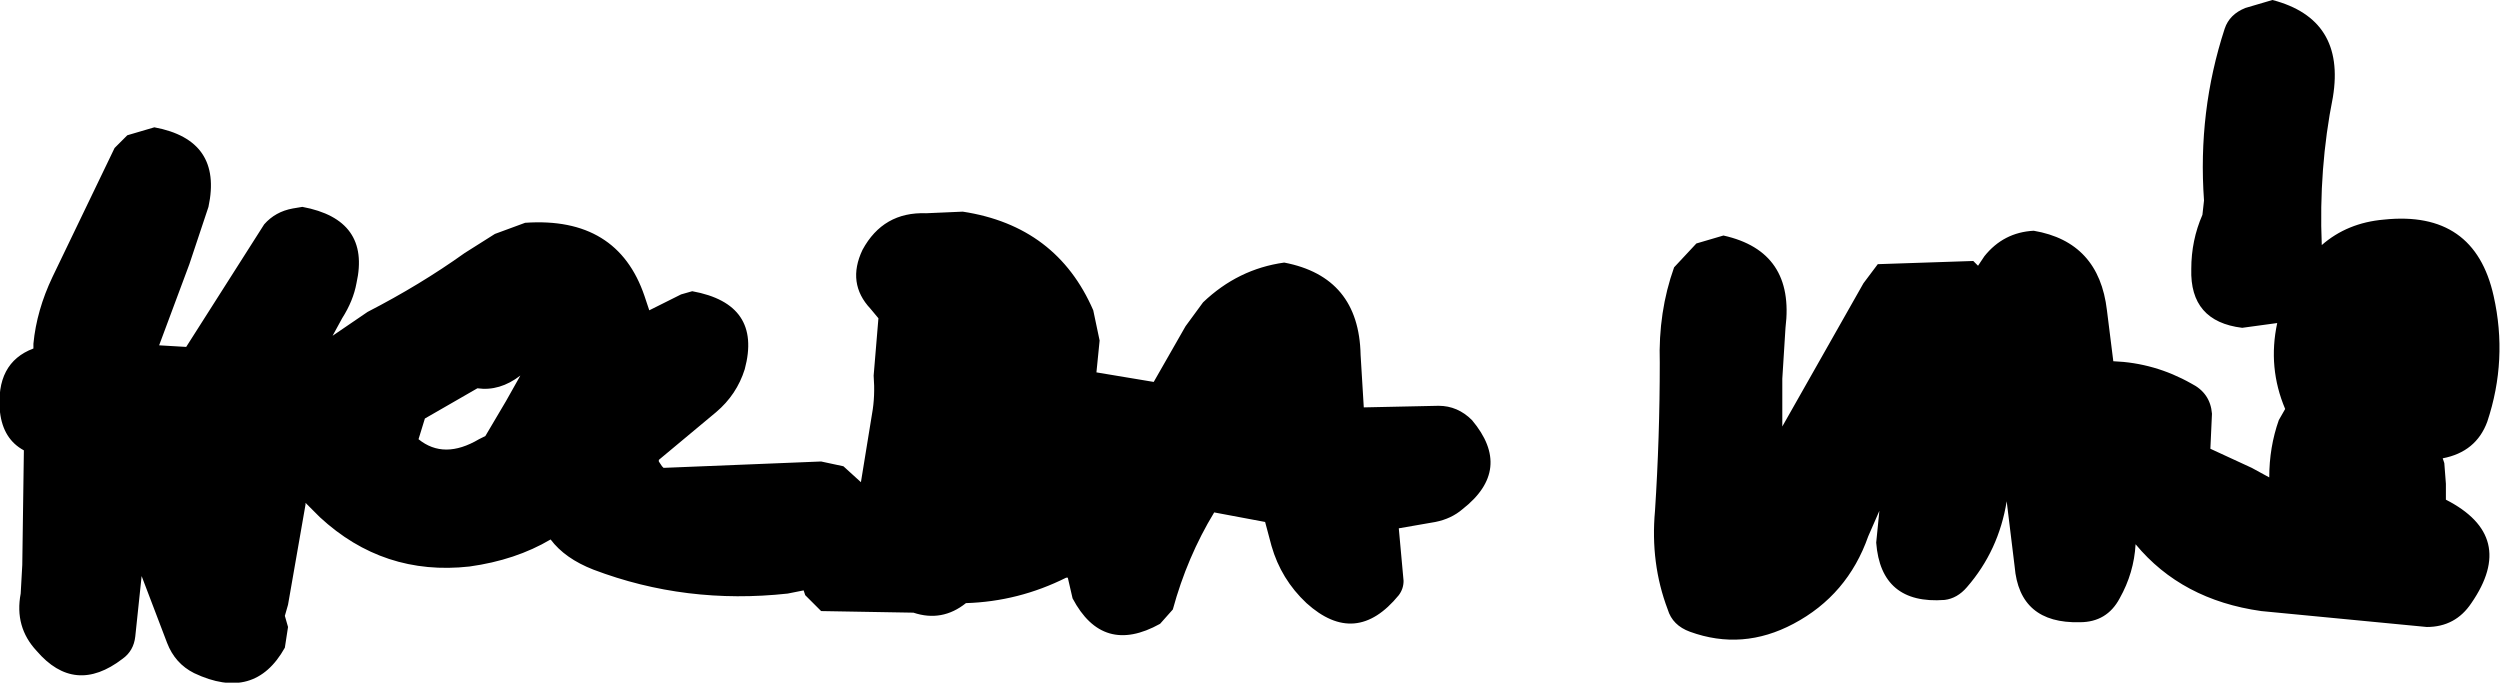 <?xml version="1.0" encoding="UTF-8" standalone="no"?>
<svg xmlns:xlink="http://www.w3.org/1999/xlink" height="21.45px" width="78.55px" xmlns="http://www.w3.org/2000/svg">
  <g transform="matrix(1.0, 0.0, 0.0, 1.0, 59.65, 56.65)">
    <path d="M13.65 -53.6 Q13.2 -51.35 13.3 -48.95 14.1 -49.65 15.25 -49.75 18.1 -50.05 18.7 -47.35 19.15 -45.35 18.5 -43.4 18.15 -42.45 17.1 -42.25 L17.15 -42.1 17.2 -41.45 17.2 -40.95 Q19.45 -39.8 18.0 -37.7 17.5 -36.95 16.6 -36.95 L11.4 -37.45 Q8.9 -37.8 7.45 -39.55 7.4 -38.65 6.95 -37.85 6.55 -37.1 5.7 -37.1 3.8 -37.05 3.65 -38.85 L3.4 -40.9 Q3.15 -39.35 2.15 -38.2 1.85 -37.85 1.45 -37.8 -0.55 -37.65 -0.7 -39.6 L-0.6 -40.6 -0.95 -39.8 Q-1.6 -37.95 -3.3 -37.05 -4.9 -36.2 -6.55 -36.8 -7.1 -37.0 -7.25 -37.5 -7.8 -38.95 -7.65 -40.6 -7.5 -42.9 -7.5 -45.25 -7.55 -46.85 -7.05 -48.25 L-6.35 -49.0 -5.5 -49.25 Q-3.25 -48.75 -3.55 -46.35 L-3.65 -44.75 -3.65 -43.25 -1.1 -47.75 -0.65 -48.35 2.35 -48.45 2.5 -48.3 2.7 -48.6 Q3.3 -49.35 4.25 -49.4 6.3 -49.05 6.55 -46.9 L6.75 -45.3 Q8.05 -45.25 9.2 -44.6 9.8 -44.3 9.85 -43.65 L9.8 -42.55 11.1 -41.95 11.65 -41.65 Q11.65 -42.6 11.95 -43.45 L12.15 -43.8 Q11.6 -45.1 11.9 -46.5 L10.8 -46.35 Q9.15 -46.55 9.2 -48.2 9.2 -49.1 9.55 -49.9 L9.6 -50.35 Q9.4 -53.15 10.25 -55.75 10.4 -56.2 10.9 -56.4 L11.75 -56.65 Q14.05 -56.05 13.65 -53.6 M-29.4 -50.0 Q-26.45 -49.55 -25.3 -46.9 L-25.1 -45.95 -25.2 -44.95 -23.4 -44.65 -22.4 -46.4 -21.85 -47.15 Q-20.75 -48.2 -19.3 -48.4 -16.95 -47.95 -16.9 -45.5 L-16.8 -43.85 -14.45 -43.9 Q-13.85 -43.9 -13.4 -43.45 -12.1 -41.9 -13.7 -40.65 -14.05 -40.35 -14.55 -40.25 L-15.7 -40.05 -15.55 -38.4 Q-15.55 -38.15 -15.7 -37.95 -17.05 -36.3 -18.6 -37.7 -19.4 -38.45 -19.7 -39.5 L-19.9 -40.25 -21.5 -40.55 Q-22.35 -39.15 -22.8 -37.5 L-23.2 -37.05 Q-25.0 -36.05 -25.95 -37.85 L-26.1 -38.5 -26.15 -38.5 Q-27.65 -37.75 -29.3 -37.7 -30.05 -37.1 -30.95 -37.4 L-33.85 -37.45 -34.35 -37.95 -34.4 -38.1 -34.9 -38.0 Q-38.1 -37.65 -41.0 -38.75 -41.9 -39.1 -42.35 -39.7 -43.45 -39.05 -44.9 -38.85 -47.6 -38.55 -49.6 -40.4 L-50.05 -40.85 -50.05 -40.8 -50.6 -37.65 -50.7 -37.3 -50.6 -36.95 -50.7 -36.3 Q-51.65 -34.6 -53.55 -35.5 -54.15 -35.8 -54.4 -36.45 L-55.2 -38.55 -55.4 -36.65 Q-55.45 -36.2 -55.8 -35.95 -57.3 -34.8 -58.5 -36.2 -59.2 -36.95 -59.0 -38.0 L-58.95 -38.9 -58.9 -42.5 Q-59.55 -42.85 -59.65 -43.7 -59.8 -45.25 -58.6 -45.7 L-58.6 -45.85 Q-58.5 -46.9 -58.0 -47.95 L-56.05 -52.0 -55.65 -52.4 -54.8 -52.65 Q-52.65 -52.25 -53.1 -50.15 L-53.7 -48.35 -54.65 -45.8 -53.8 -45.75 -51.35 -49.6 Q-51.0 -50.0 -50.45 -50.1 L-50.15 -50.15 Q-48.0 -49.75 -48.45 -47.75 -48.55 -47.2 -48.9 -46.65 L-49.2 -46.1 -48.1 -46.85 Q-46.45 -47.7 -45.05 -48.7 L-44.1 -49.3 -43.15 -49.65 Q-40.25 -49.85 -39.4 -47.35 L-39.25 -46.9 -38.25 -47.4 -37.9 -47.5 Q-35.7 -47.1 -36.25 -45.05 -36.5 -44.25 -37.15 -43.7 L-38.95 -42.2 -38.95 -42.15 -38.85 -42.0 -38.8 -41.95 -33.85 -42.15 -33.15 -42.0 -32.6 -41.5 -32.25 -43.65 Q-32.15 -44.2 -32.2 -44.85 L-32.05 -46.65 -32.3 -46.95 Q-33.05 -47.75 -32.55 -48.8 -31.9 -50.0 -30.55 -49.95 L-29.4 -50.0 M-43.3 -44.85 Q-43.95 -44.35 -44.65 -44.45 L-46.3 -43.5 -46.5 -42.85 Q-45.7 -42.2 -44.6 -42.85 L-44.4 -42.95 -43.75 -44.05 -43.3 -44.85" fill="#000000" fill-rule="evenodd" stroke="none"/>
  </g>
</svg>
